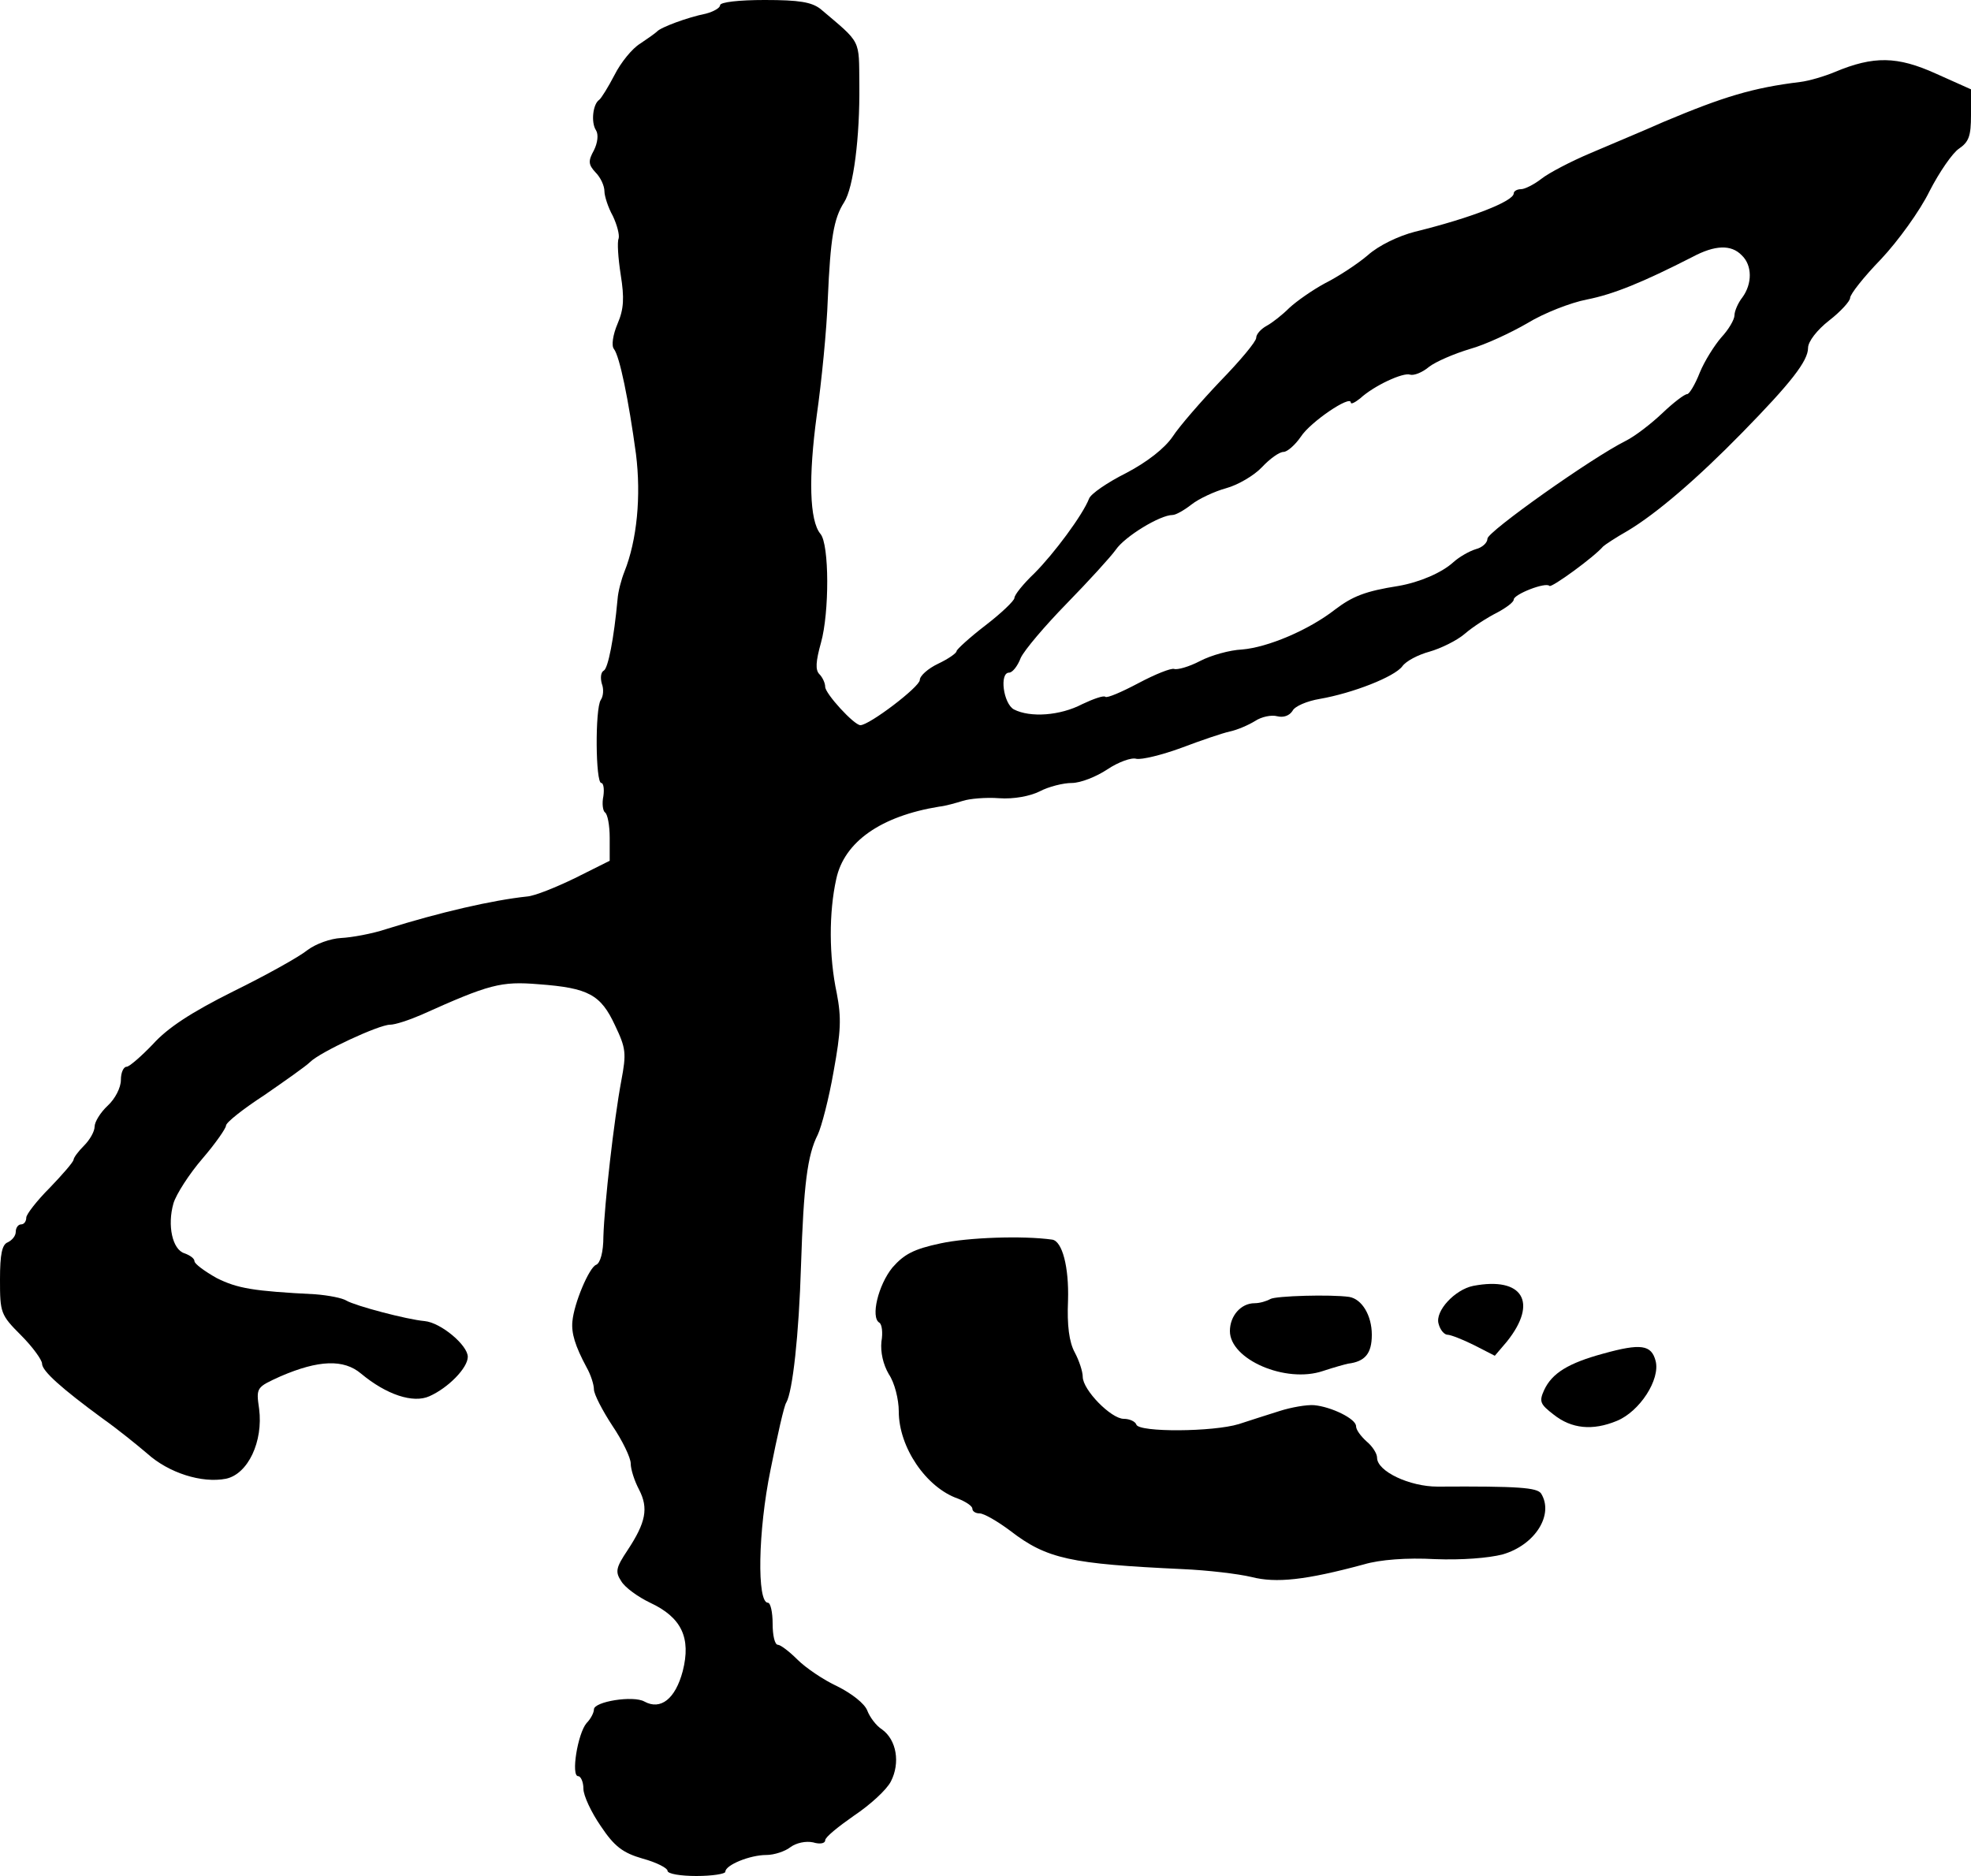 <?xml version="1.0" standalone="no"?>
<!DOCTYPE svg PUBLIC "-//W3C//DTD SVG 20010904//EN"
 "http://www.w3.org/TR/2001/REC-SVG-20010904/DTD/svg10.dtd">
<svg version="1.0" xmlns="http://www.w3.org/2000/svg"
 width="375pt" height="357pt" viewBox="0 0 375 357"
 preserveAspectRatio="xMidYMid meet">
<g transform="translate(0,357) scale(0.1,-0.1)"
fill="#000000" stroke="none">
<path d="M1370 3560 c0 -5 -12 -12 -27 -16 -35 -7 -86 -26 -93 -34 -3 -3 -17
-13 -32 -23 -15 -9 -37 -36 -49 -60 -12 -23 -25 -44 -29 -47 -12 -8 -16 -43
-6 -58 5 -8 3 -24 -4 -38 -11 -20 -11 -27 3 -42 10 -10 17 -26 17 -36 0 -9 7
-31 16 -47 8 -17 13 -36 11 -43 -3 -6 -1 -37 4 -69 7 -44 6 -65 -6 -93 -9 -21
-12 -42 -7 -48 11 -14 28 -97 42 -200 10 -80 2 -164 -22 -224 -6 -15 -12 -38
-13 -52 -7 -76 -18 -131 -26 -136 -6 -3 -7 -14 -4 -25 4 -10 3 -24 -2 -31 -11
-17 -10 -158 1 -158 4 0 6 -11 4 -25 -3 -14 -1 -28 3 -31 5 -3 9 -25 9 -48 l0
-44 -66 -33 c-37 -18 -77 -34 -91 -35 -66 -7 -166 -30 -268 -62 -27 -9 -66
-16 -86 -17 -20 -1 -48 -11 -64 -23 -16 -13 -79 -48 -142 -79 -80 -40 -124
-69 -152 -100 -22 -23 -45 -43 -50 -43 -6 0 -11 -11 -11 -25 0 -15 -11 -36
-25 -49 -14 -13 -25 -31 -25 -40 0 -9 -9 -25 -20 -36 -11 -11 -20 -23 -20 -27
-1 -5 -21 -28 -45 -53 -25 -25 -45 -51 -45 -57 0 -7 -4 -13 -10 -13 -5 0 -10
-6 -10 -14 0 -8 -7 -16 -15 -20 -11 -4 -15 -22 -15 -71 0 -63 1 -67 40 -106
22 -22 40 -47 40 -54 0 -14 37 -47 116 -105 27 -19 64 -49 84 -66 41 -37 104
-57 150 -48 42 9 71 71 63 133 -6 41 -5 41 41 62 72 31 120 33 153 5 48 -40
99 -57 130 -43 36 16 73 54 73 75 0 22 -51 65 -82 68 -34 3 -132 29 -149 39
-8 5 -34 10 -59 12 -118 6 -148 11 -188 31 -23 13 -42 27 -42 32 0 5 -8 11
-19 15 -23 7 -33 53 -21 95 5 17 30 56 55 85 25 29 45 58 45 63 0 6 33 32 73
58 39 27 79 55 87 63 19 19 131 71 152 71 10 0 37 9 60 19 129 58 151 64 223
58 95 -7 118 -20 145 -78 21 -44 22 -53 12 -106 -14 -75 -32 -234 -34 -296 0
-30 -6 -51 -14 -54 -13 -5 -42 -73 -45 -108 -2 -22 5 -46 27 -87 8 -14 14 -33
14 -42 0 -9 16 -40 35 -69 19 -28 35 -61 35 -72 0 -11 7 -33 16 -50 18 -35 13
-62 -22 -115 -22 -33 -24 -41 -12 -59 7 -12 32 -30 55 -41 60 -28 78 -67 62
-130 -14 -53 -42 -75 -73 -58 -21 12 -96 0 -96 -15 0 -6 -6 -18 -14 -26 -17
-20 -30 -101 -16 -101 5 0 10 -11 10 -24 0 -13 15 -45 33 -71 26 -39 42 -51
80 -62 26 -7 47 -18 47 -23 0 -6 25 -10 55 -10 30 0 55 4 55 8 0 13 47 32 78
32 15 0 36 7 46 15 11 8 29 12 43 9 13 -4 23 -2 23 4 0 6 25 26 55 47 30 20
62 49 70 65 18 35 11 79 -17 99 -11 7 -23 23 -28 36 -5 13 -29 32 -57 46 -26
12 -60 35 -76 51 -15 15 -32 28 -37 28 -6 0 -10 18 -10 40 0 22 -4 40 -9 40
-21 0 -19 136 5 253 13 65 26 123 30 128 12 21 24 128 28 261 5 153 12 210 32
249 7 15 21 68 30 120 14 77 15 102 6 149 -15 70 -15 154 -1 217 15 71 85 120
196 138 11 1 32 7 45 11 12 4 44 7 69 5 28 -2 59 4 77 13 17 9 45 16 61 16 17
0 47 12 68 26 21 14 46 23 55 20 10 -2 48 7 86 21 37 14 78 28 92 31 14 3 35
12 48 20 12 8 31 12 42 9 12 -3 23 1 29 10 4 9 28 19 52 23 63 11 142 42 157
62 7 10 30 22 52 28 21 6 52 21 67 34 15 13 43 31 61 40 17 9 32 20 32 25 0
10 61 34 68 26 4 -4 85 55 102 75 3 3 24 17 47 30 55 33 132 99 218 187 92 94
125 136 125 161 0 12 17 34 40 52 22 17 40 37 40 43 0 7 26 40 59 74 32 34 74
92 92 129 19 37 44 73 56 81 19 13 23 24 23 64 l0 49 -67 30 c-73 33 -118 34
-192 3 -19 -8 -49 -17 -66 -19 -90 -11 -146 -28 -260 -76 -38 -17 -101 -43
-138 -59 -38 -16 -80 -38 -94 -49 -14 -11 -32 -20 -39 -20 -8 0 -14 -4 -14 -8
0 -15 -82 -47 -188 -73 -31 -8 -69 -26 -90 -45 -20 -17 -57 -41 -81 -53 -24
-13 -54 -34 -68 -47 -13 -13 -32 -28 -43 -34 -11 -6 -20 -16 -20 -23 0 -7 -31
-44 -68 -82 -37 -39 -78 -86 -91 -106 -15 -22 -48 -48 -88 -69 -36 -18 -68
-40 -71 -49 -12 -31 -67 -105 -104 -142 -21 -20 -38 -41 -38 -47 0 -5 -25 -29
-55 -52 -30 -23 -55 -46 -55 -49 0 -4 -16 -15 -35 -24 -19 -9 -35 -23 -35 -31
0 -13 -96 -86 -113 -86 -12 0 -67 60 -67 73 0 7 -5 18 -11 24 -8 8 -7 24 3 60
16 57 16 187 -1 207 -21 25 -23 108 -7 226 9 63 19 163 21 222 5 114 11 152
31 183 18 28 30 124 29 223 -1 89 5 78 -74 145 -17 13 -40 17 -106 17 -49 0
-85 -4 -85 -10z m1944 -476 c20 -19 20 -54 1 -80 -8 -10 -15 -26 -15 -34 0 -8
-11 -27 -25 -42 -13 -15 -32 -45 -41 -67 -9 -23 -20 -41 -24 -41 -5 0 -26 -16
-47 -36 -21 -20 -52 -44 -70 -53 -66 -33 -263 -173 -263 -186 0 -8 -10 -17
-22 -20 -13 -4 -32 -15 -43 -25 -22 -20 -64 -38 -104 -45 -64 -10 -88 -20
-121 -45 -50 -39 -128 -72 -177 -76 -23 -1 -59 -11 -80 -22 -21 -11 -43 -17
-49 -15 -6 2 -36 -10 -68 -27 -32 -17 -60 -29 -63 -26 -3 3 -23 -4 -44 -14
-42 -22 -99 -26 -130 -10 -20 11 -28 70 -9 70 6 0 16 12 22 28 7 15 46 61 88
104 41 42 83 88 93 102 17 25 84 66 108 66 6 0 22 9 36 20 14 11 44 25 66 31
22 6 53 24 68 40 15 16 33 29 41 29 7 0 22 13 33 29 18 28 95 80 95 65 0 -4 8
0 18 8 26 24 82 50 95 45 7 -2 23 4 36 15 13 10 48 25 78 34 29 8 78 31 109
49 31 19 82 39 113 45 51 10 107 33 201 81 43 23 74 24 94 3z"/>
<path d="M1790 1204 c-52 -11 -70 -21 -92 -46 -27 -33 -42 -95 -25 -105 5 -3
7 -19 4 -36 -2 -20 3 -43 14 -62 11 -16 19 -48 19 -71 0 -68 52 -145 113 -166
15 -6 27 -14 27 -19 0 -5 6 -9 14 -9 8 0 34 -15 58 -33 70 -54 115 -63 328
-73 47 -2 106 -9 131 -15 47 -12 103 -6 214 24 30 9 82 13 135 10 51 -2 102 2
129 9 62 18 98 76 73 116 -8 11 -41 14 -197 13 -53 0 -115 29 -115 55 0 8 -9
22 -20 31 -11 10 -20 22 -20 29 0 14 -47 37 -80 40 -14 1 -43 -4 -65 -11 -22
-7 -57 -18 -78 -25 -49 -15 -190 -16 -195 -1 -2 6 -13 11 -24 11 -24 0 -78 55
-78 80 0 10 -7 31 -15 46 -11 20 -15 52 -13 99 2 64 -11 113 -30 116 -57 8
-161 4 -212 -7z"/>
<path d="M2803 1123 c-35 -7 -73 -48 -66 -72 3 -12 11 -21 17 -21 6 0 29 -9
51 -20 l39 -20 23 27 c60 75 30 124 -64 106z"/>
<path d="M2417 1098 c-7 -4 -20 -8 -30 -8 -26 0 -47 -24 -47 -53 0 -54 106
-100 177 -76 21 7 43 13 48 14 32 4 45 19 45 55 0 37 -19 68 -43 72 -35 5
-140 2 -150 -4z"/>
<path d="M3050 994 c-66 -18 -97 -37 -112 -69 -10 -22 -8 -27 18 -47 34 -27
74 -31 120 -12 44 18 83 79 74 114 -8 31 -28 34 -100 14z"/>
</g>
</svg>
